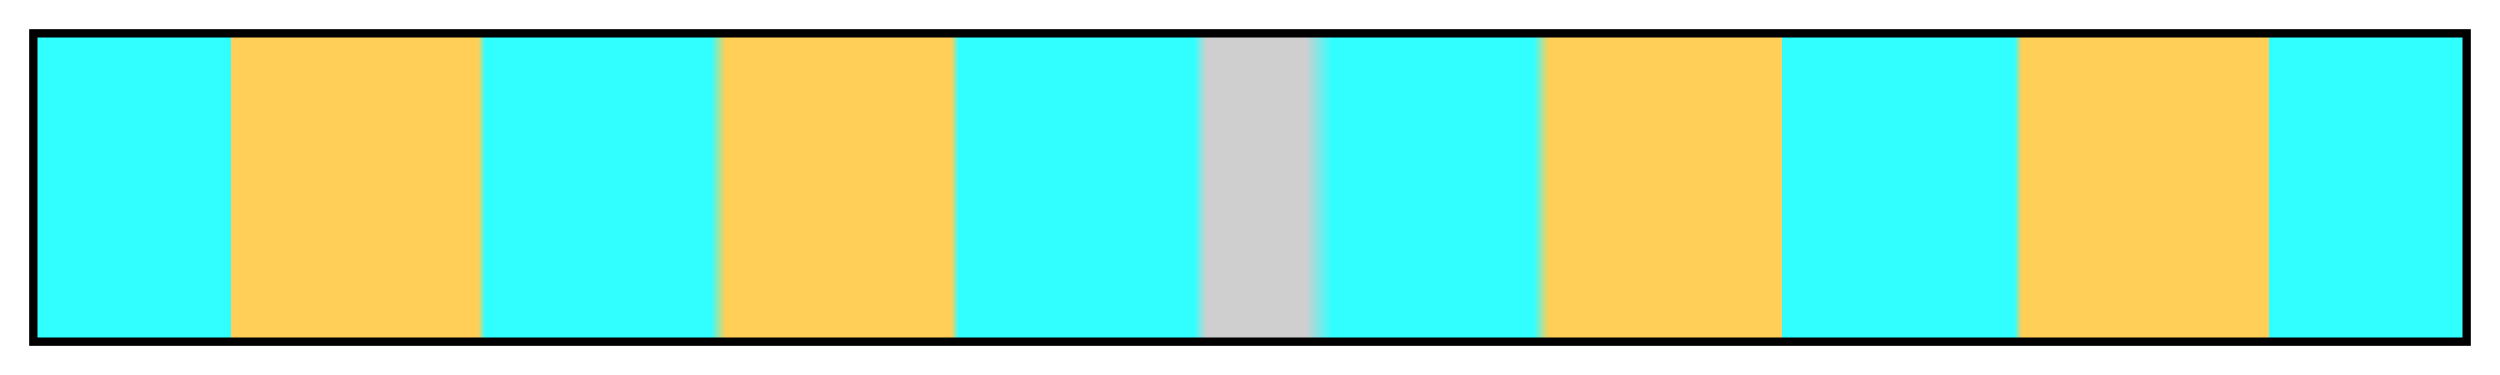 <svg height="45" viewBox="0 0 300 45" width="300" xmlns="http://www.w3.org/2000/svg" xmlns:xlink="http://www.w3.org/1999/xlink"><linearGradient id="a" gradientUnits="objectBoundingBox" spreadMethod="pad" x1="0%" x2="100%" y1="0%" y2="0%"><stop offset="0" stop-color="#31ffff"/><stop offset=".08" stop-color="#31ffff"/><stop offset=".08" stop-color="#ffcf57"/><stop offset=".182" stop-color="#ffcf57"/><stop offset=".185" stop-color="#31ffff"/><stop offset=".278" stop-color="#31ffff"/><stop offset=".284" stop-color="#ffcf57"/><stop offset=".377" stop-color="#ffcf57"/><stop offset=".38" stop-color="#31ffff"/><stop offset=".477" stop-color="#31ffff"/><stop offset=".482" stop-color="#cfcfcf"/><stop offset=".523" stop-color="#cfcfcf"/><stop offset=".534" stop-color="#31ffff"/><stop offset=".617" stop-color="#31ffff"/><stop offset=".623" stop-color="#ffcf57"/><stop offset=".719" stop-color="#ffcf57"/><stop offset=".719" stop-color="#31ffff"/><stop offset=".815" stop-color="#31ffff"/><stop offset=".818" stop-color="#ffcf57"/><stop offset=".92" stop-color="#ffcf57"/><stop offset=".92" stop-color="#31ffff"/><stop offset="1" stop-color="#31ffff"/></linearGradient><path d="m4 4h292v37h-292z" fill="url(#a)" stroke="#000"/></svg>